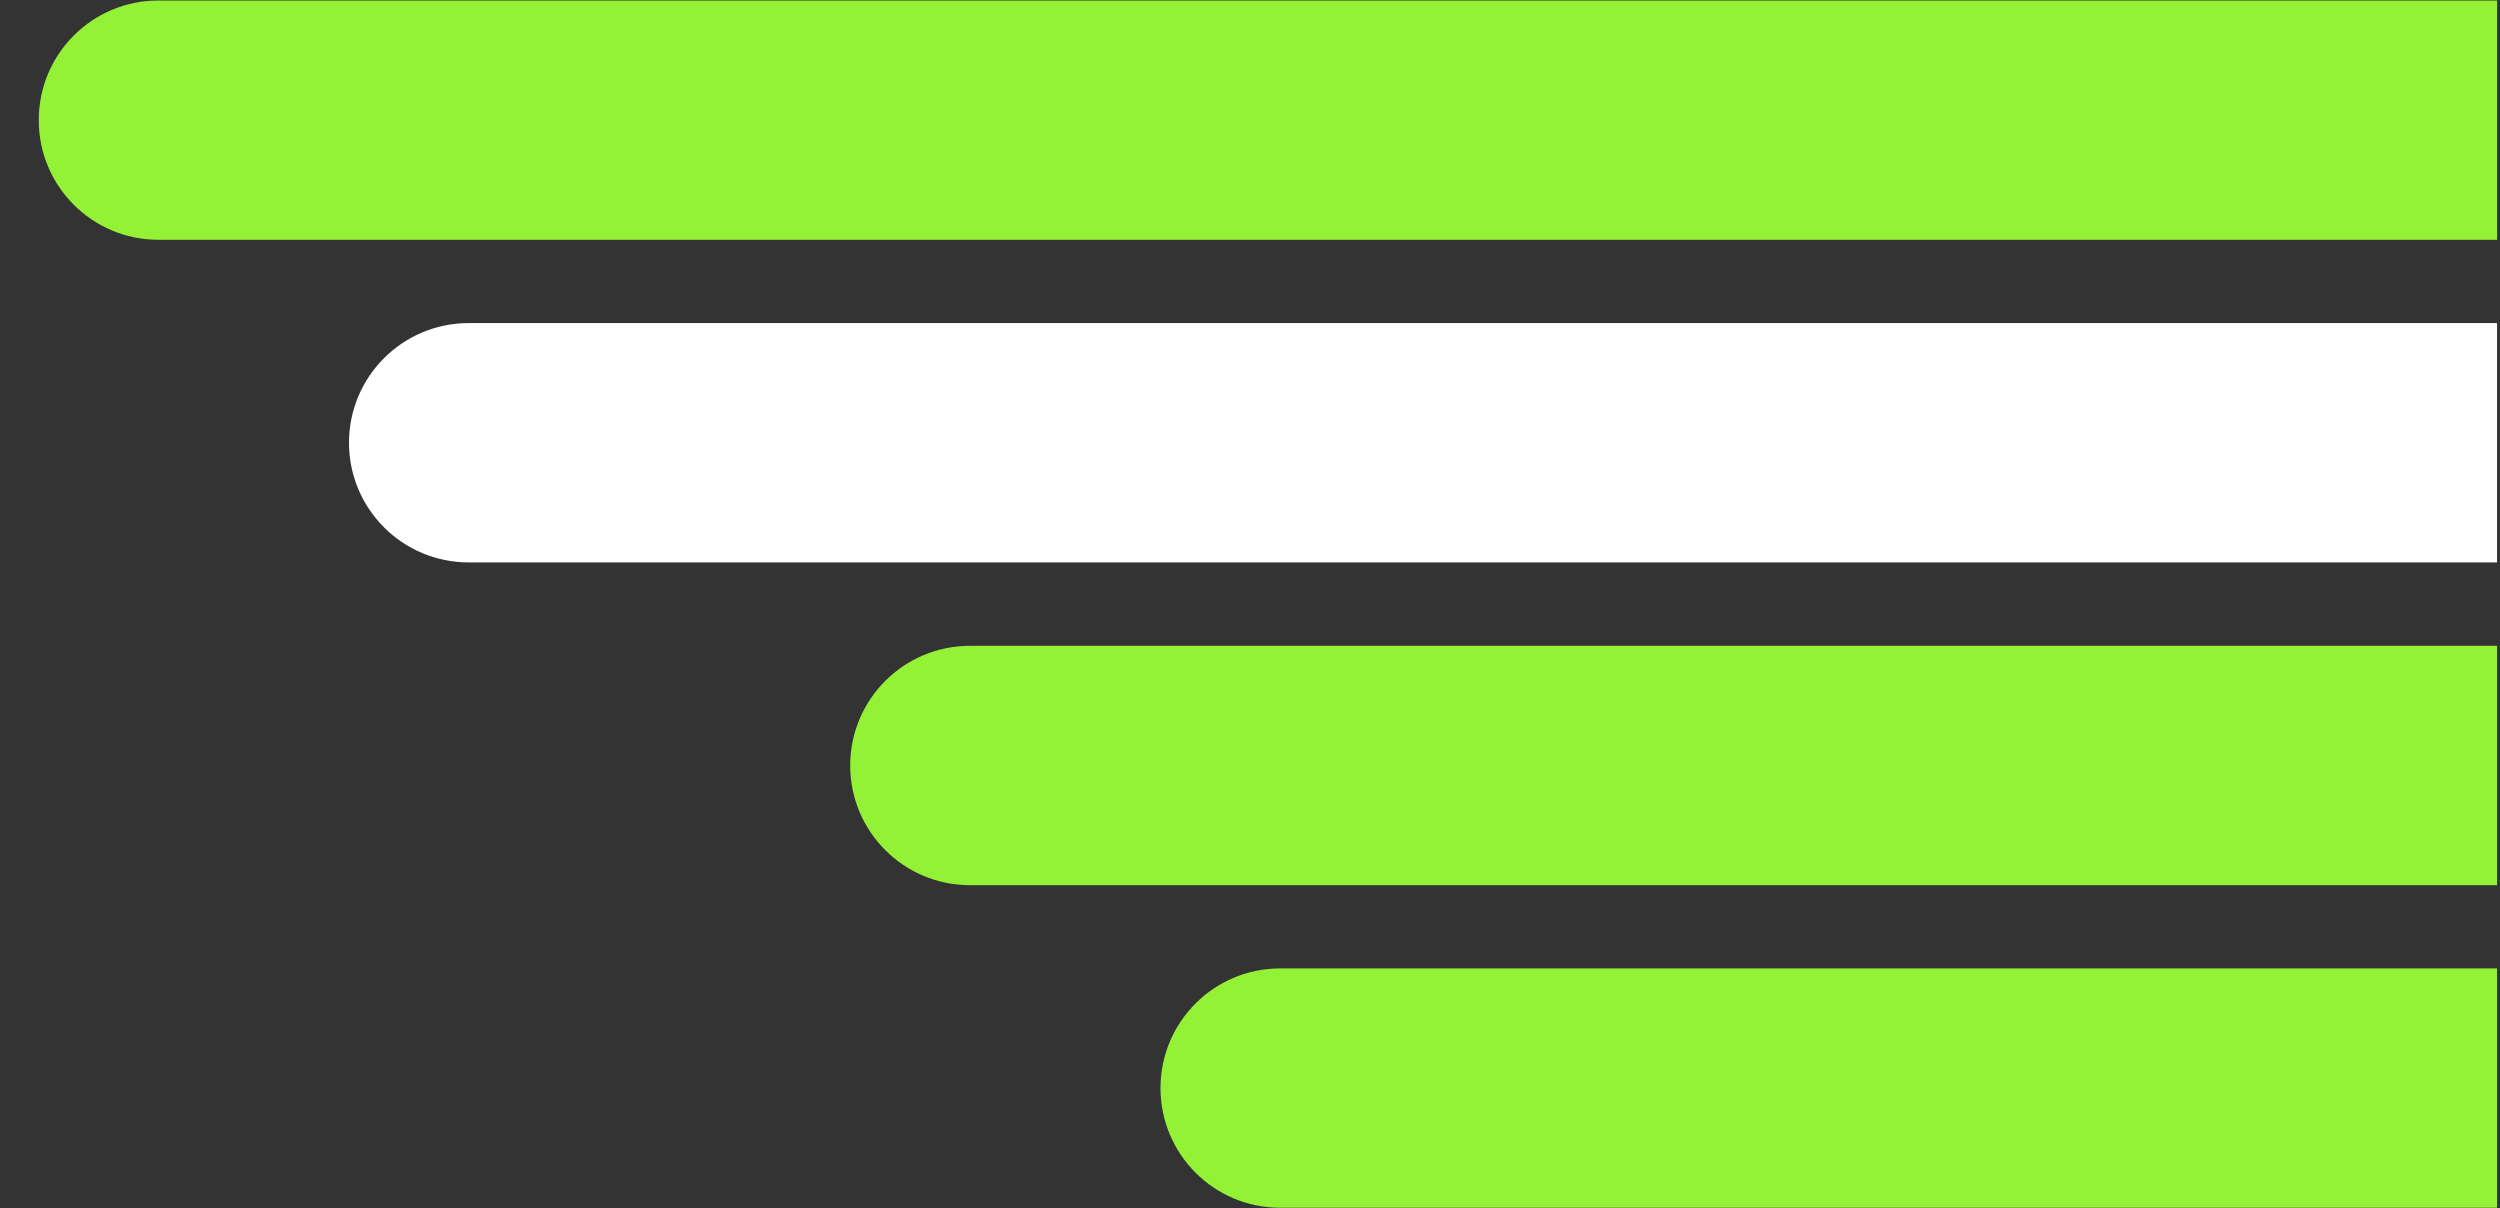 <svg width="60" height="29" viewBox="0 0 60 29" fill="none" xmlns="http://www.w3.org/2000/svg">
<rect x="0" y="0" width="60" height="29" fill="#333333" stroke="none"/>
<path d="M0.93 2.884C0.93 1.297 2.215 0.012 3.801 0.012H59.93V5.755H3.801C2.215 5.755 0.93 4.47 0.93 2.884Z" fill="#94F236"/>
<path d="M8.376 10.626C8.376 9.04 9.662 7.754 11.248 7.754H59.929V13.498H11.248C9.662 13.498 8.376 12.212 8.376 10.626Z" fill="white"/>
<path d="M20.405 18.372C20.405 16.786 21.691 15.5 23.277 15.5H59.929V21.244H23.277C21.691 21.244 20.405 19.958 20.405 18.372Z" fill="#94F236"/>
<path d="M27.852 26.114C27.852 24.528 29.137 23.242 30.723 23.242H59.929V28.986H30.723C29.137 28.986 27.852 27.7 27.852 26.114Z" fill="#94F236"/>
</svg>
